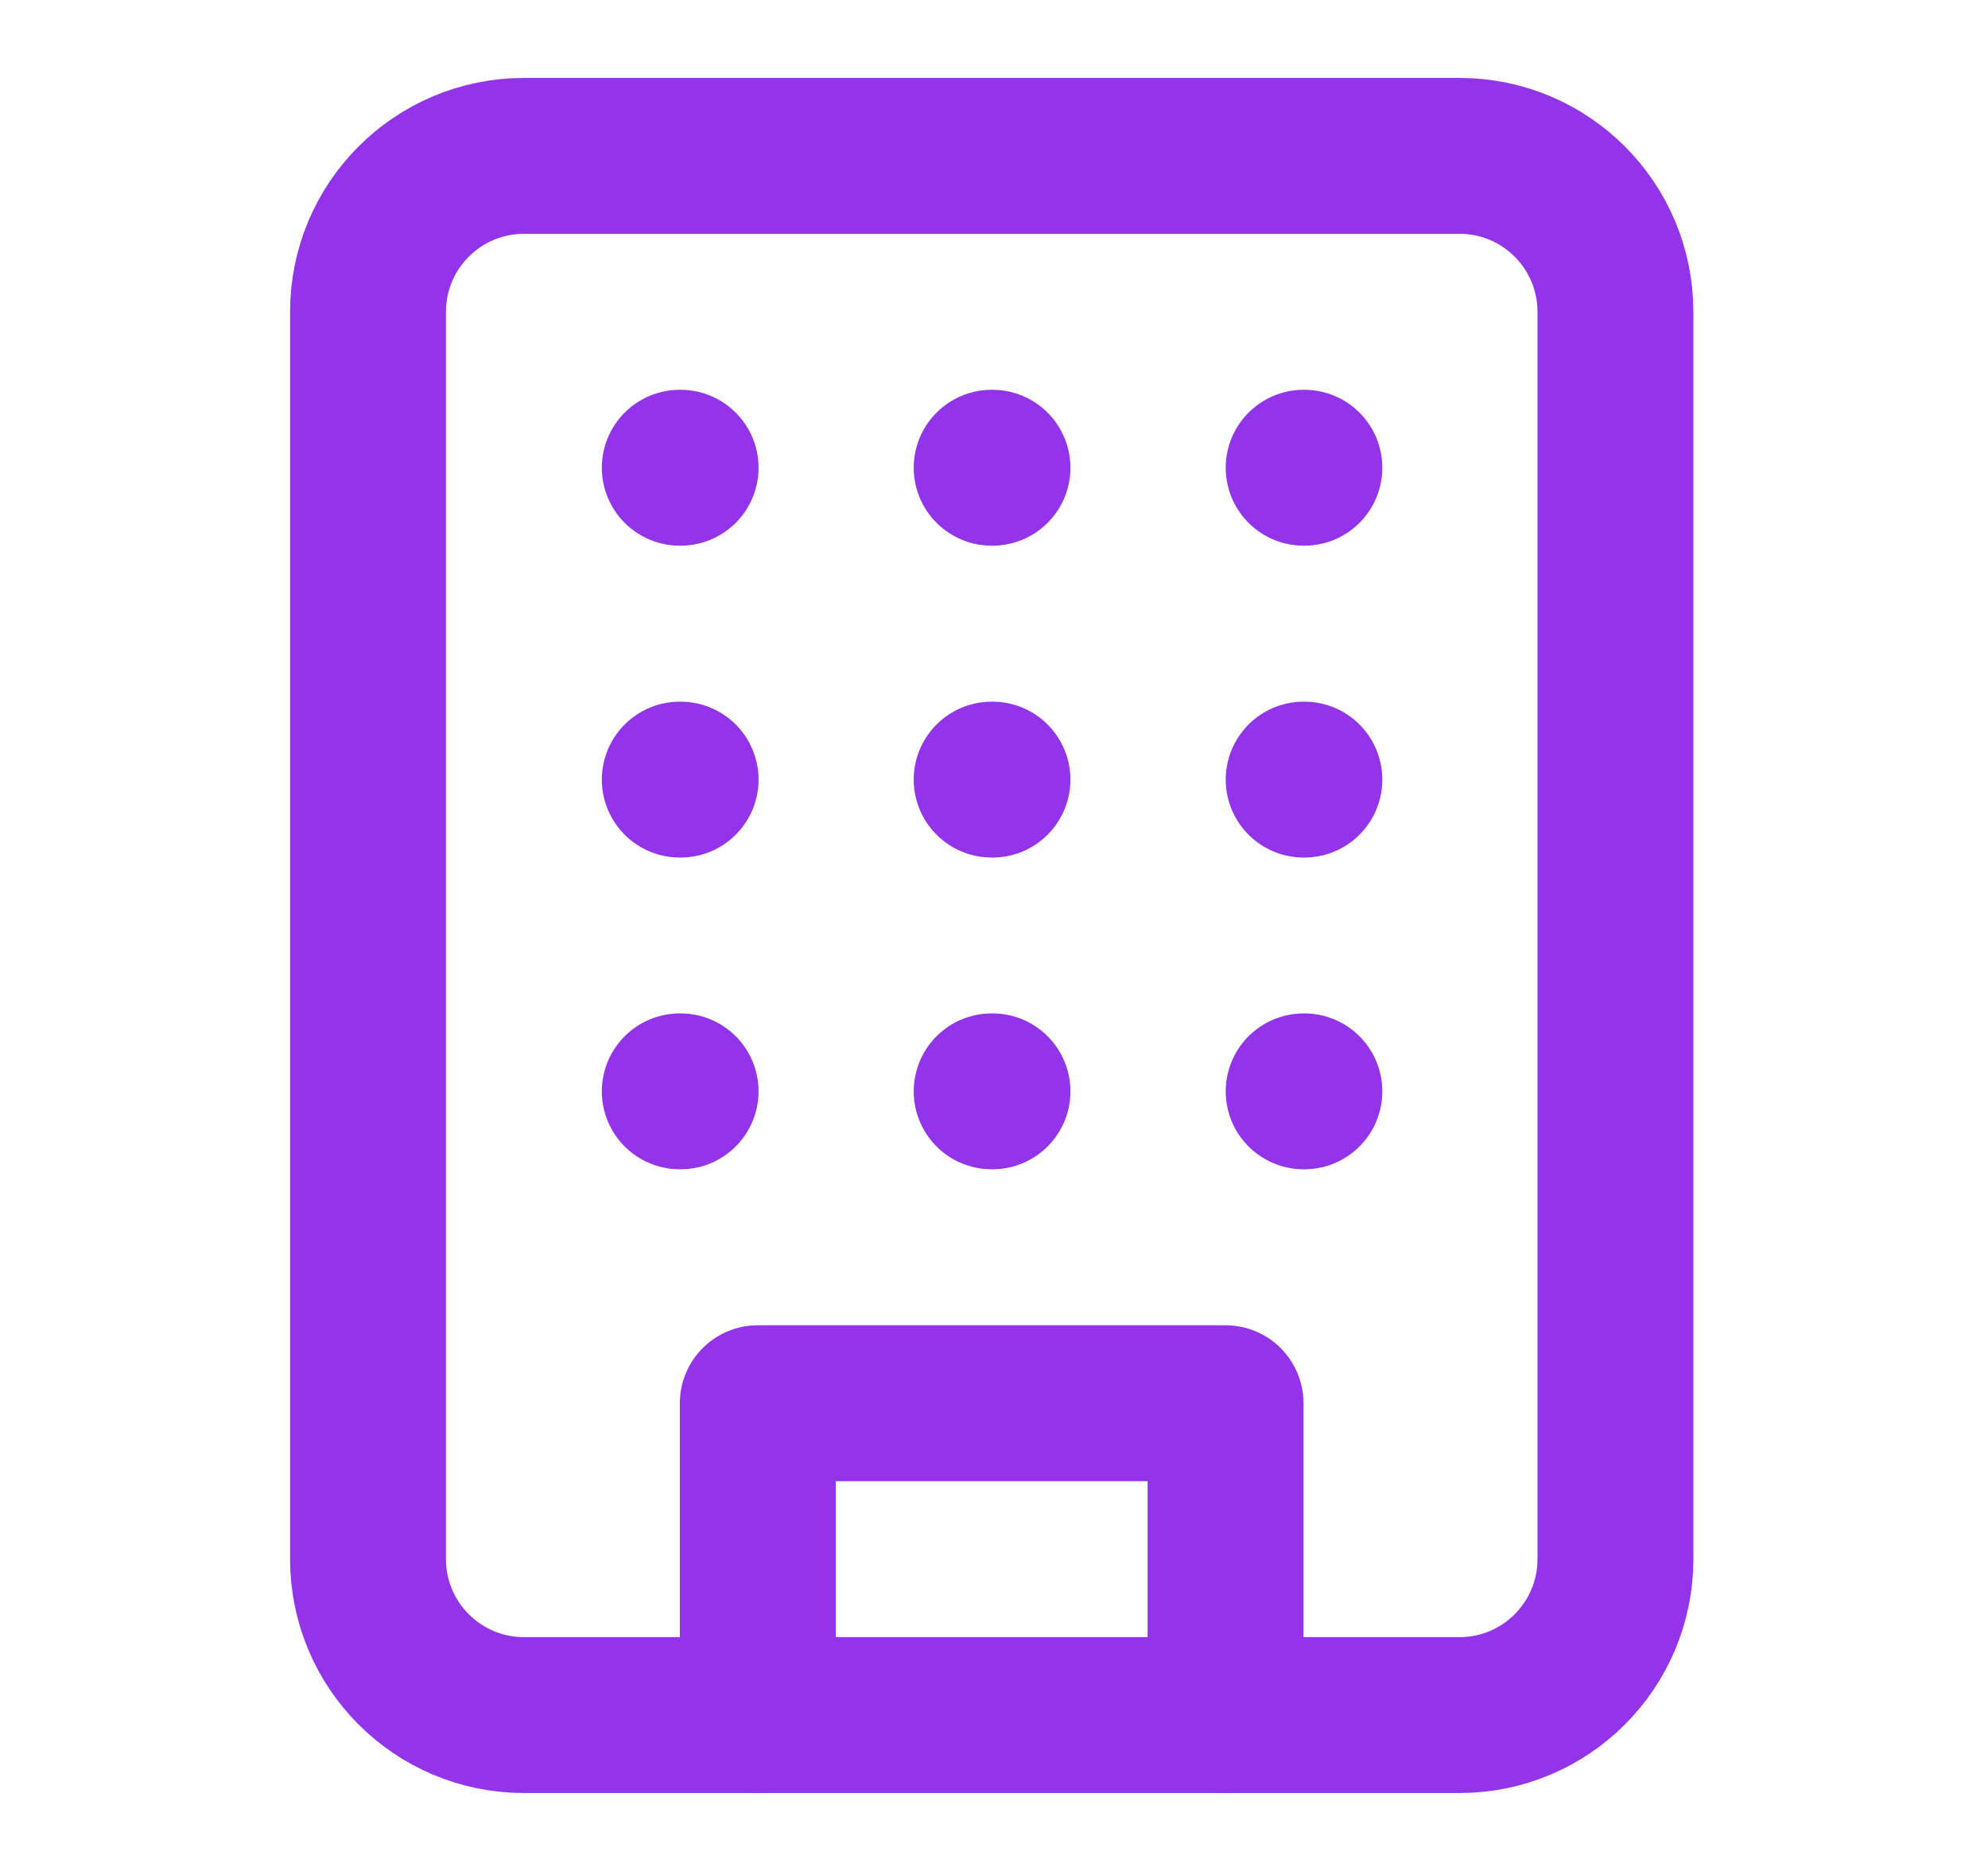 <svg width="17" height="16" viewBox="0 0 17 16" fill="none" xmlns="http://www.w3.org/2000/svg">
<path d="M12.481 1.333H4.481C3.744 1.333 3.147 1.93 3.147 2.667V13.333C3.147 14.07 3.744 14.667 4.481 14.667H12.481C13.217 14.667 13.814 14.07 13.814 13.333V2.667C13.814 1.93 13.217 1.333 12.481 1.333Z" stroke="#9333EA" stroke-width="1.333" stroke-linecap="round" stroke-linejoin="round"/>
<path d="M6.48 14.667V12H10.48V14.667" stroke="#9333EA" stroke-width="1.333" stroke-linecap="round" stroke-linejoin="round"/>
<path d="M5.813 4H5.82" stroke="#9333EA" stroke-width="1.333" stroke-linecap="round" stroke-linejoin="round"/>
<path d="M11.148 4H11.154" stroke="#9333EA" stroke-width="1.333" stroke-linecap="round" stroke-linejoin="round"/>
<path d="M8.48 4H8.487" stroke="#9333EA" stroke-width="1.333" stroke-linecap="round" stroke-linejoin="round"/>
<path d="M8.48 6.667H8.487" stroke="#9333EA" stroke-width="1.333" stroke-linecap="round" stroke-linejoin="round"/>
<path d="M8.48 9.333H8.487" stroke="#9333EA" stroke-width="1.333" stroke-linecap="round" stroke-linejoin="round"/>
<path d="M11.148 6.667H11.154" stroke="#9333EA" stroke-width="1.333" stroke-linecap="round" stroke-linejoin="round"/>
<path d="M11.148 9.333H11.154" stroke="#9333EA" stroke-width="1.333" stroke-linecap="round" stroke-linejoin="round"/>
<path d="M5.813 6.667H5.82" stroke="#9333EA" stroke-width="1.333" stroke-linecap="round" stroke-linejoin="round"/>
<path d="M5.813 9.333H5.82" stroke="#9333EA" stroke-width="1.333" stroke-linecap="round" stroke-linejoin="round"/>
</svg>
